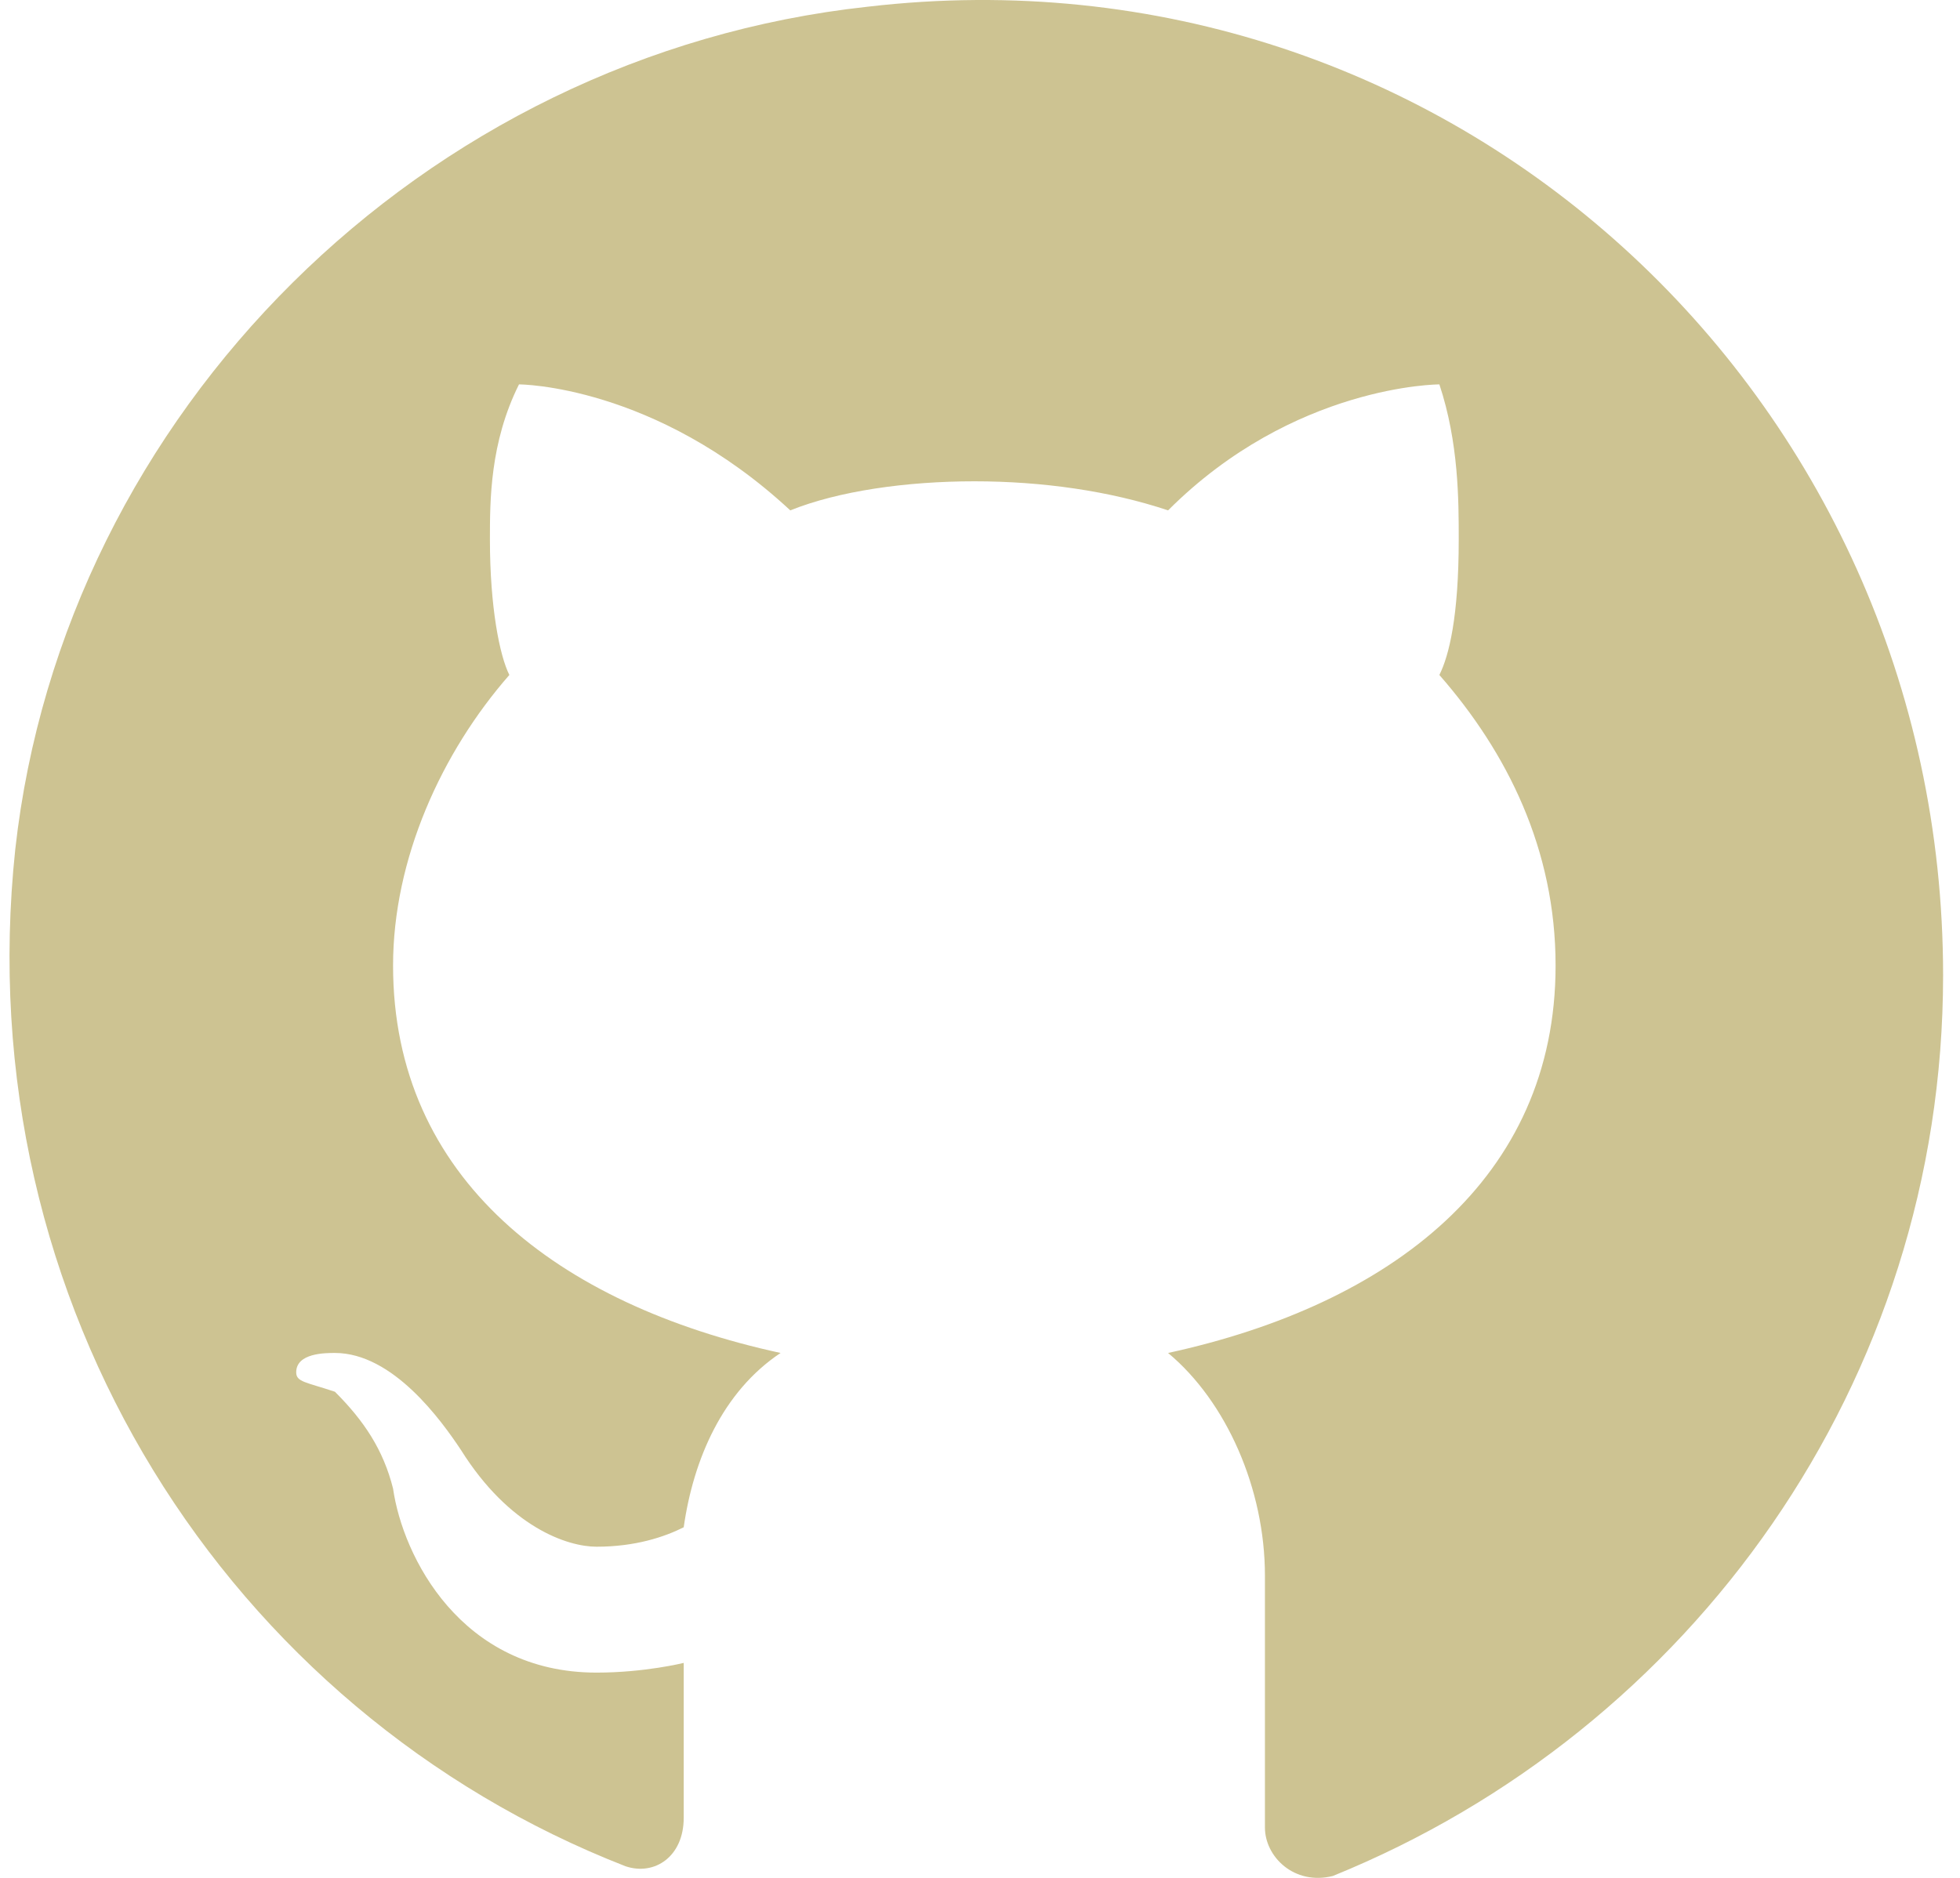 <svg width="24" height="23" viewBox="0 0 24 23" fill="none" xmlns="http://www.w3.org/2000/svg">
<path d="M10.626 0.082C5.169 0.675 0.78 5.064 0.187 10.402C-0.406 15.978 2.796 20.96 7.66 22.858C8.016 22.977 8.372 22.739 8.372 22.265V20.367C8.372 20.367 7.897 20.486 7.304 20.486C5.643 20.486 4.932 19.062 4.813 18.232C4.694 17.757 4.457 17.401 4.101 17.046C3.745 16.927 3.627 16.927 3.627 16.808C3.627 16.571 3.983 16.571 4.101 16.571C4.813 16.571 5.406 17.401 5.643 17.757C6.237 18.706 6.948 18.944 7.304 18.944C7.779 18.944 8.135 18.825 8.372 18.706C8.49 17.876 8.846 17.046 9.558 16.571C6.83 15.978 4.813 14.436 4.813 11.826C4.813 10.521 5.406 9.216 6.237 8.267C6.118 8.03 5.999 7.437 5.999 6.606C5.999 6.132 5.999 5.42 6.355 4.708C6.355 4.708 8.016 4.708 9.677 6.251C10.27 6.013 11.1 5.895 11.931 5.895C12.761 5.895 13.591 6.013 14.303 6.251C15.845 4.708 17.625 4.708 17.625 4.708C17.862 5.42 17.862 6.132 17.862 6.606C17.862 7.555 17.743 8.03 17.625 8.267C18.455 9.216 19.048 10.402 19.048 11.826C19.048 14.436 17.031 15.978 14.303 16.571C15.015 17.164 15.489 18.232 15.489 19.299V22.384C15.489 22.739 15.845 23.095 16.32 22.977C20.709 21.197 23.793 16.927 23.793 11.945C23.793 4.827 17.743 -0.748 10.626 0.082Z" fill="#CDC392"/>
</svg>
